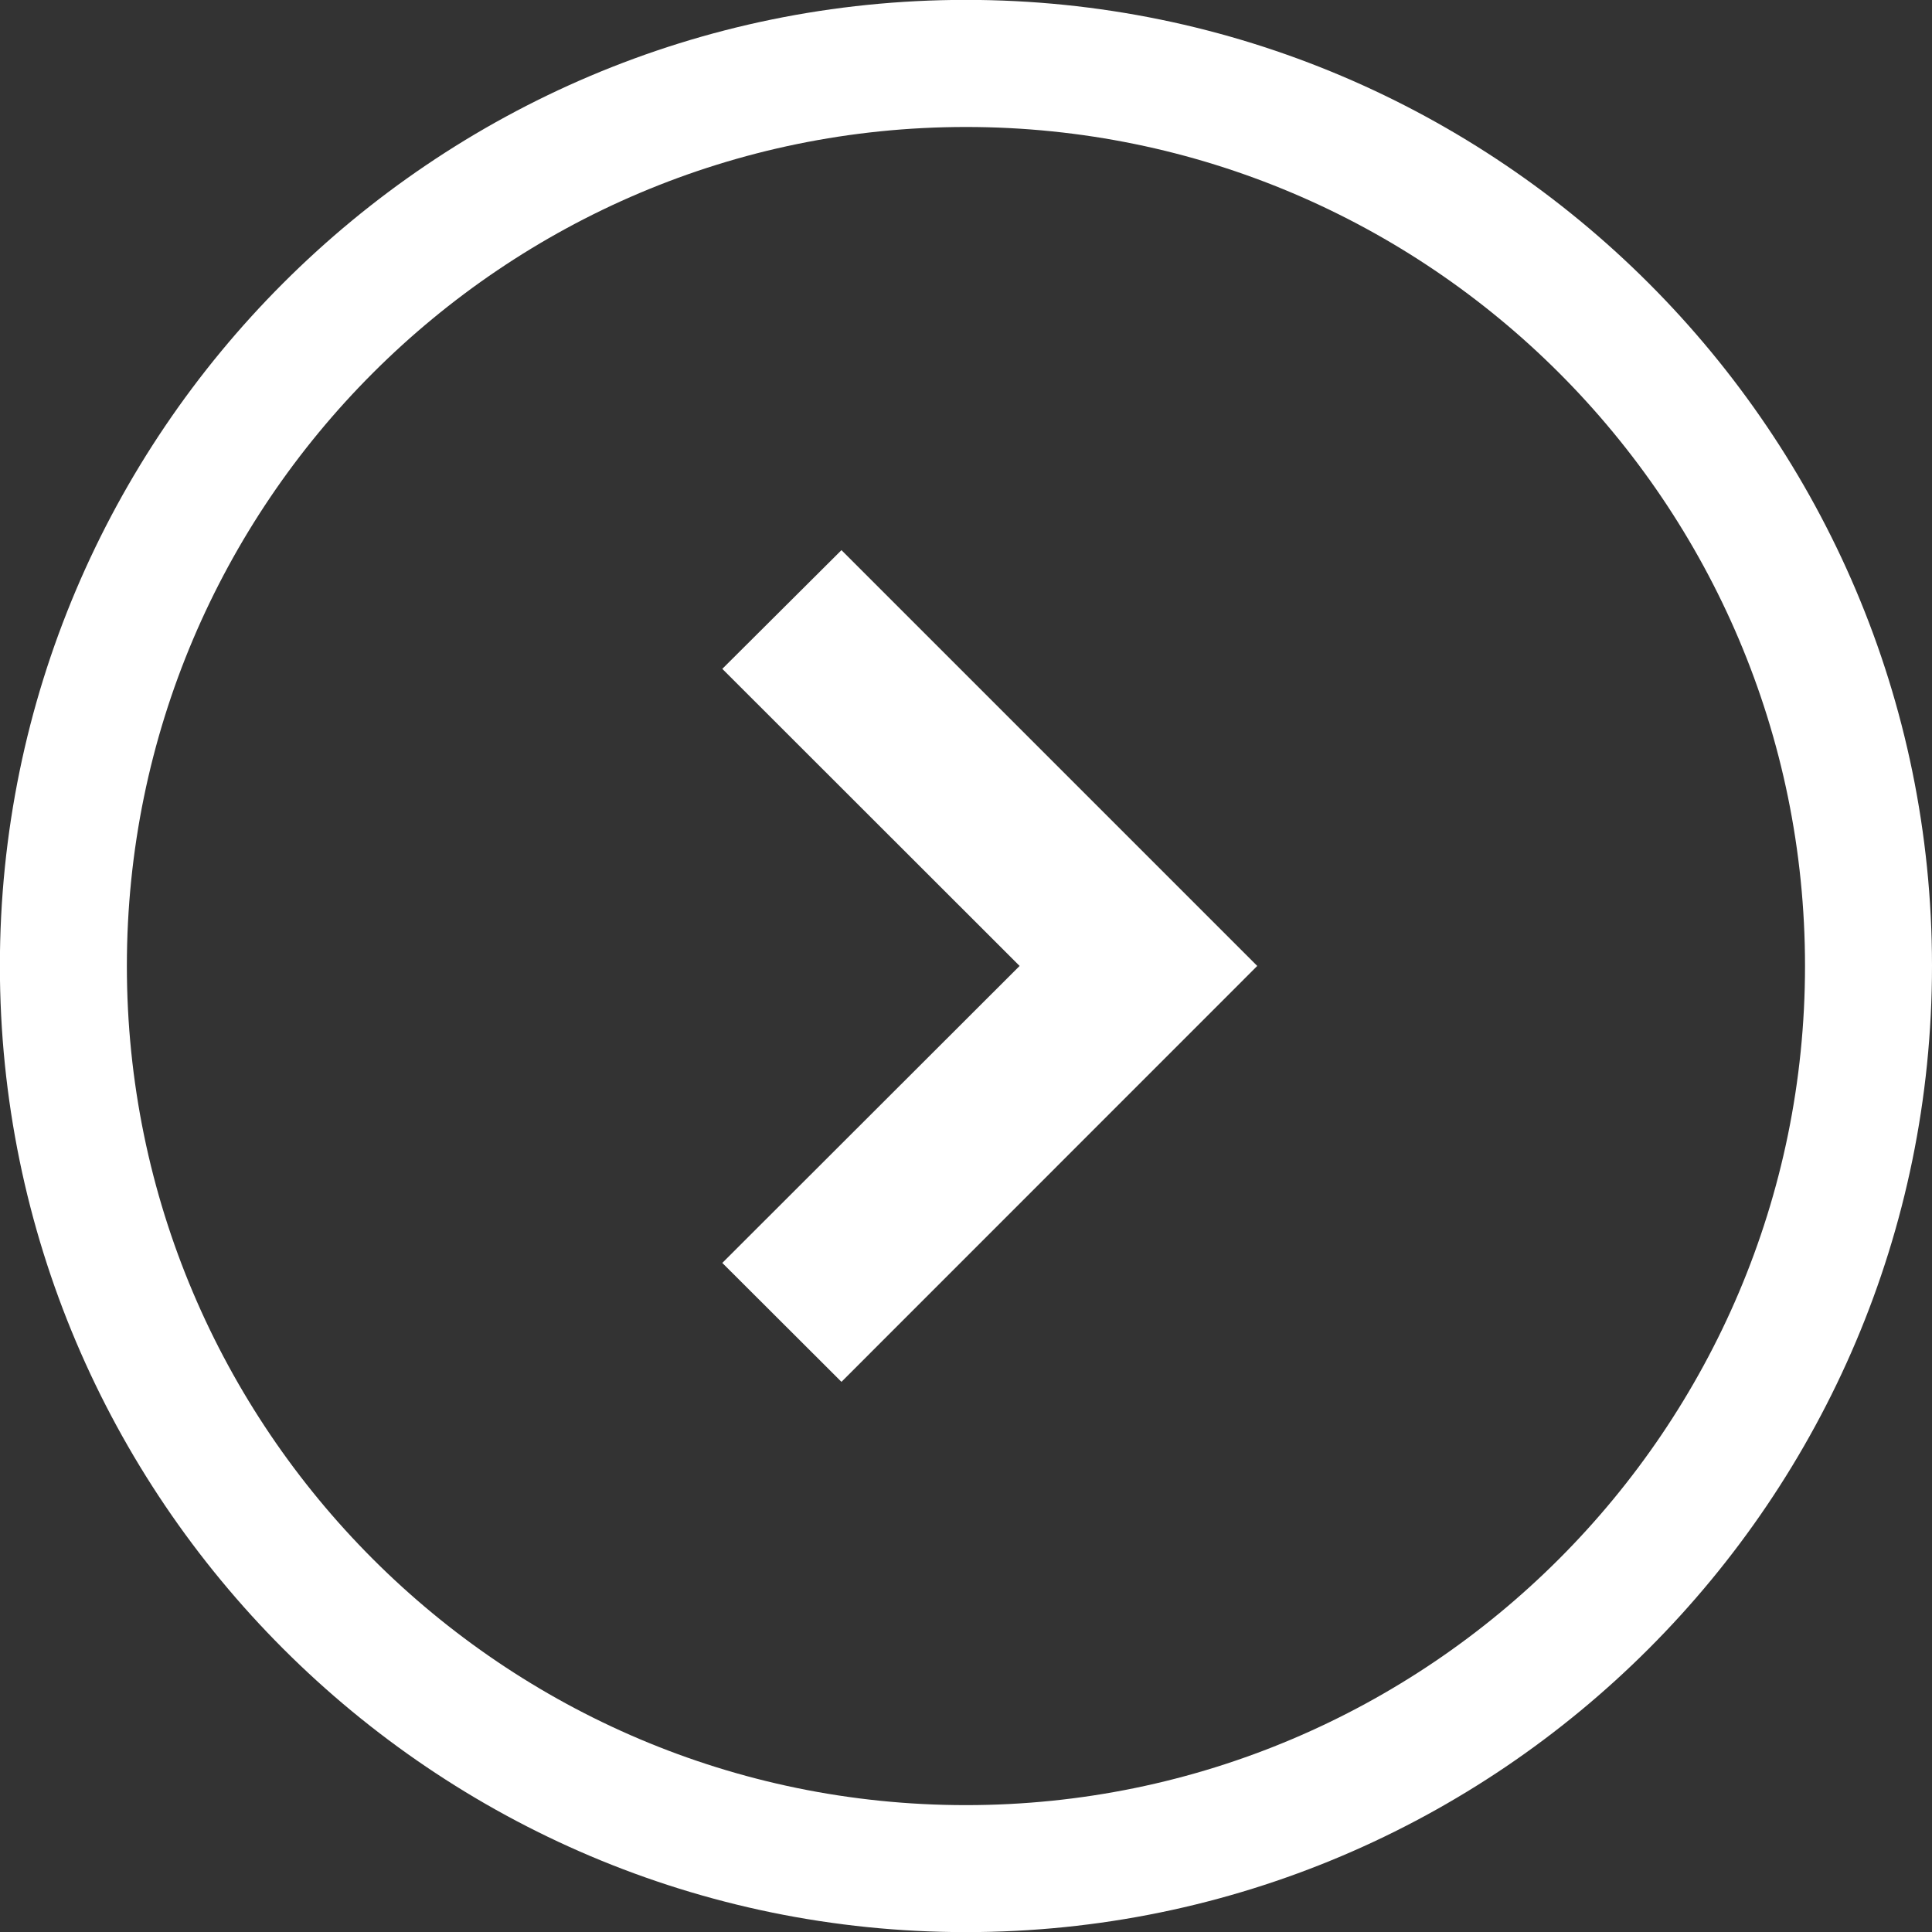 <?xml version="1.0" encoding="utf-8"?>
<!-- Generator: Adobe Illustrator 16.0.0, SVG Export Plug-In . SVG Version: 6.00 Build 0)  -->
<!DOCTYPE svg PUBLIC "-//W3C//DTD SVG 1.1//EN" "http://www.w3.org/Graphics/SVG/1.1/DTD/svg11.dtd">
<svg version="1.1" id="レイヤー_1" xmlns="http://www.w3.org/2000/svg" xmlns:xlink="http://www.w3.org/1999/xlink" x="0px"
	 y="0px" width="17.025px" height="17.026px" viewBox="2.551 2.552 17.025 17.026"
	 enable-background="new 2.551 2.552 17.025 17.026" xml:space="preserve">
<rect x="2.551" y="2.552" width="17.025" height="17.026" fill="#333333" stroke="none"/>
<g id="レイヤー_1_1_">
</g>
<g id="Layer_1">
</g>
<g id="icon">
	<polygon fill="#FFFFFF" points="9.966,14.729 8.916,13.681 11.536,11.064 8.916,8.446 9.966,7.4 13.63,11.064 	"/>
	<path fill="#FFFFFF" d="M11.063,19.578c-4.693,0-8.513-3.82-8.513-8.515c0-4.693,3.819-8.512,8.513-8.512
		c4.692,0,8.513,3.819,8.513,8.512C19.576,15.758,15.756,19.578,11.063,19.578z M11.063,3.671c-4.076,0-7.394,3.315-7.394,7.393
		c0,4.078,3.317,7.395,7.394,7.395c4.075,0,7.394-3.316,7.394-7.395S15.142,3.671,11.063,3.671z"/>
</g>
</svg>
